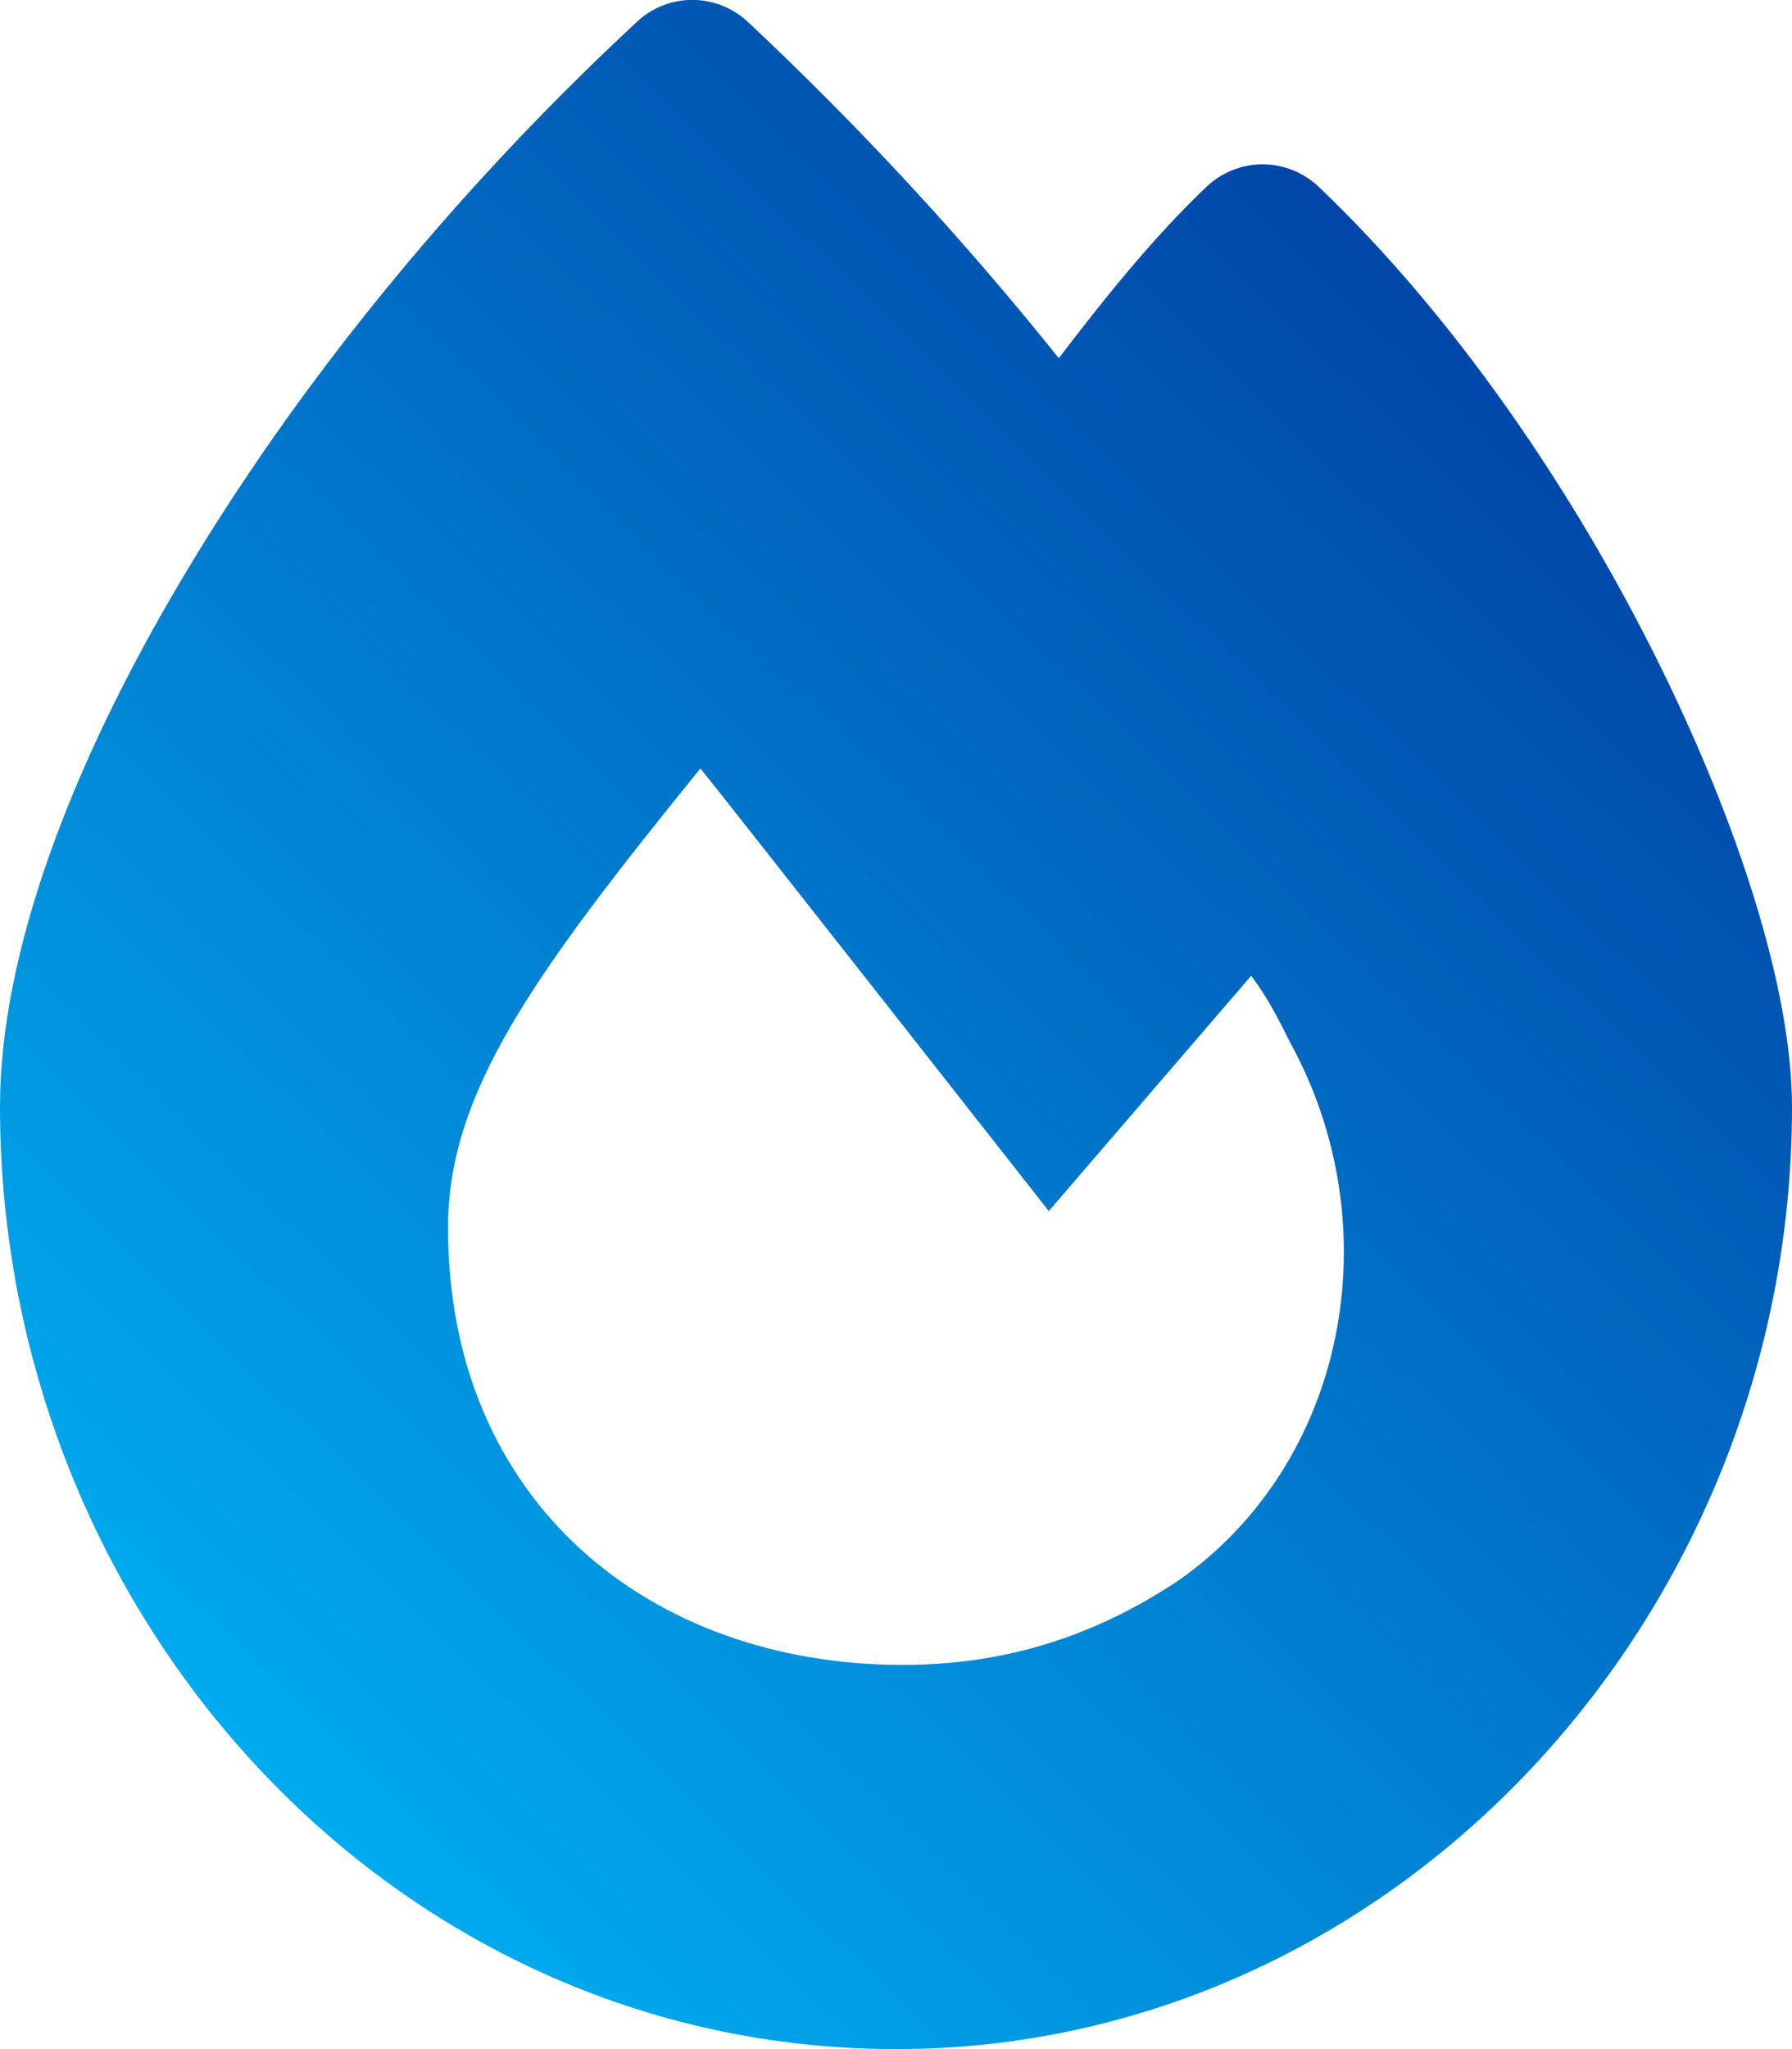 <svg width="448" height="512" viewBox="0 0 448 512" fill="none" xmlns="http://www.w3.org/2000/svg">
<g clip-path="url(#clip0_1_4)">
<path d="M159.3 5.4C167.1 -1.9 179.2 -1.8 187 5.5C214.6 31.4 240.5 59.3 264.7 89.5C275.7 75.1 288.2 59.4 301.7 46.6C309.6 39.2 321.8 39.2 329.7 46.7C364.3 79.7 393.6 123.3 414.2 164.7C434.5 205.5 448 247.2 448 276.6C448 404.2 348.2 512 224 512C98.4 512 0 404.1 0 276.5C0 238.1 17.8 191.2 45.4 144.8C73.3 97.7 112.7 48.6 159.3 5.4ZM225.7 416C251 416 273.4 409 294.5 395C336.6 365.6 347.9 306.8 322.6 260.6C319.8 255 317 249.4 312.8 243.8L262.2 302.6C262.2 302.6 180.8 199 175.1 192C133.1 243.8 112 273.2 112 306.8C112 375.4 162.6 416 225.7 416Z" fill="url(#paint0_linear_1_4)"/>
</g>
<defs>
<linearGradient id="paint0_linear_1_4" x1="478" y1="2.63328e-05" x2="-21.5" y2="512" gradientUnits="userSpaceOnUse">
<stop stop-color="#002994"/>
<stop offset="1" stop-color="#00C2FF"/>
</linearGradient>
<clipPath id="clip0_1_4">
<rect width="448" height="512" fill="white"/>
</clipPath>
</defs>
</svg>

